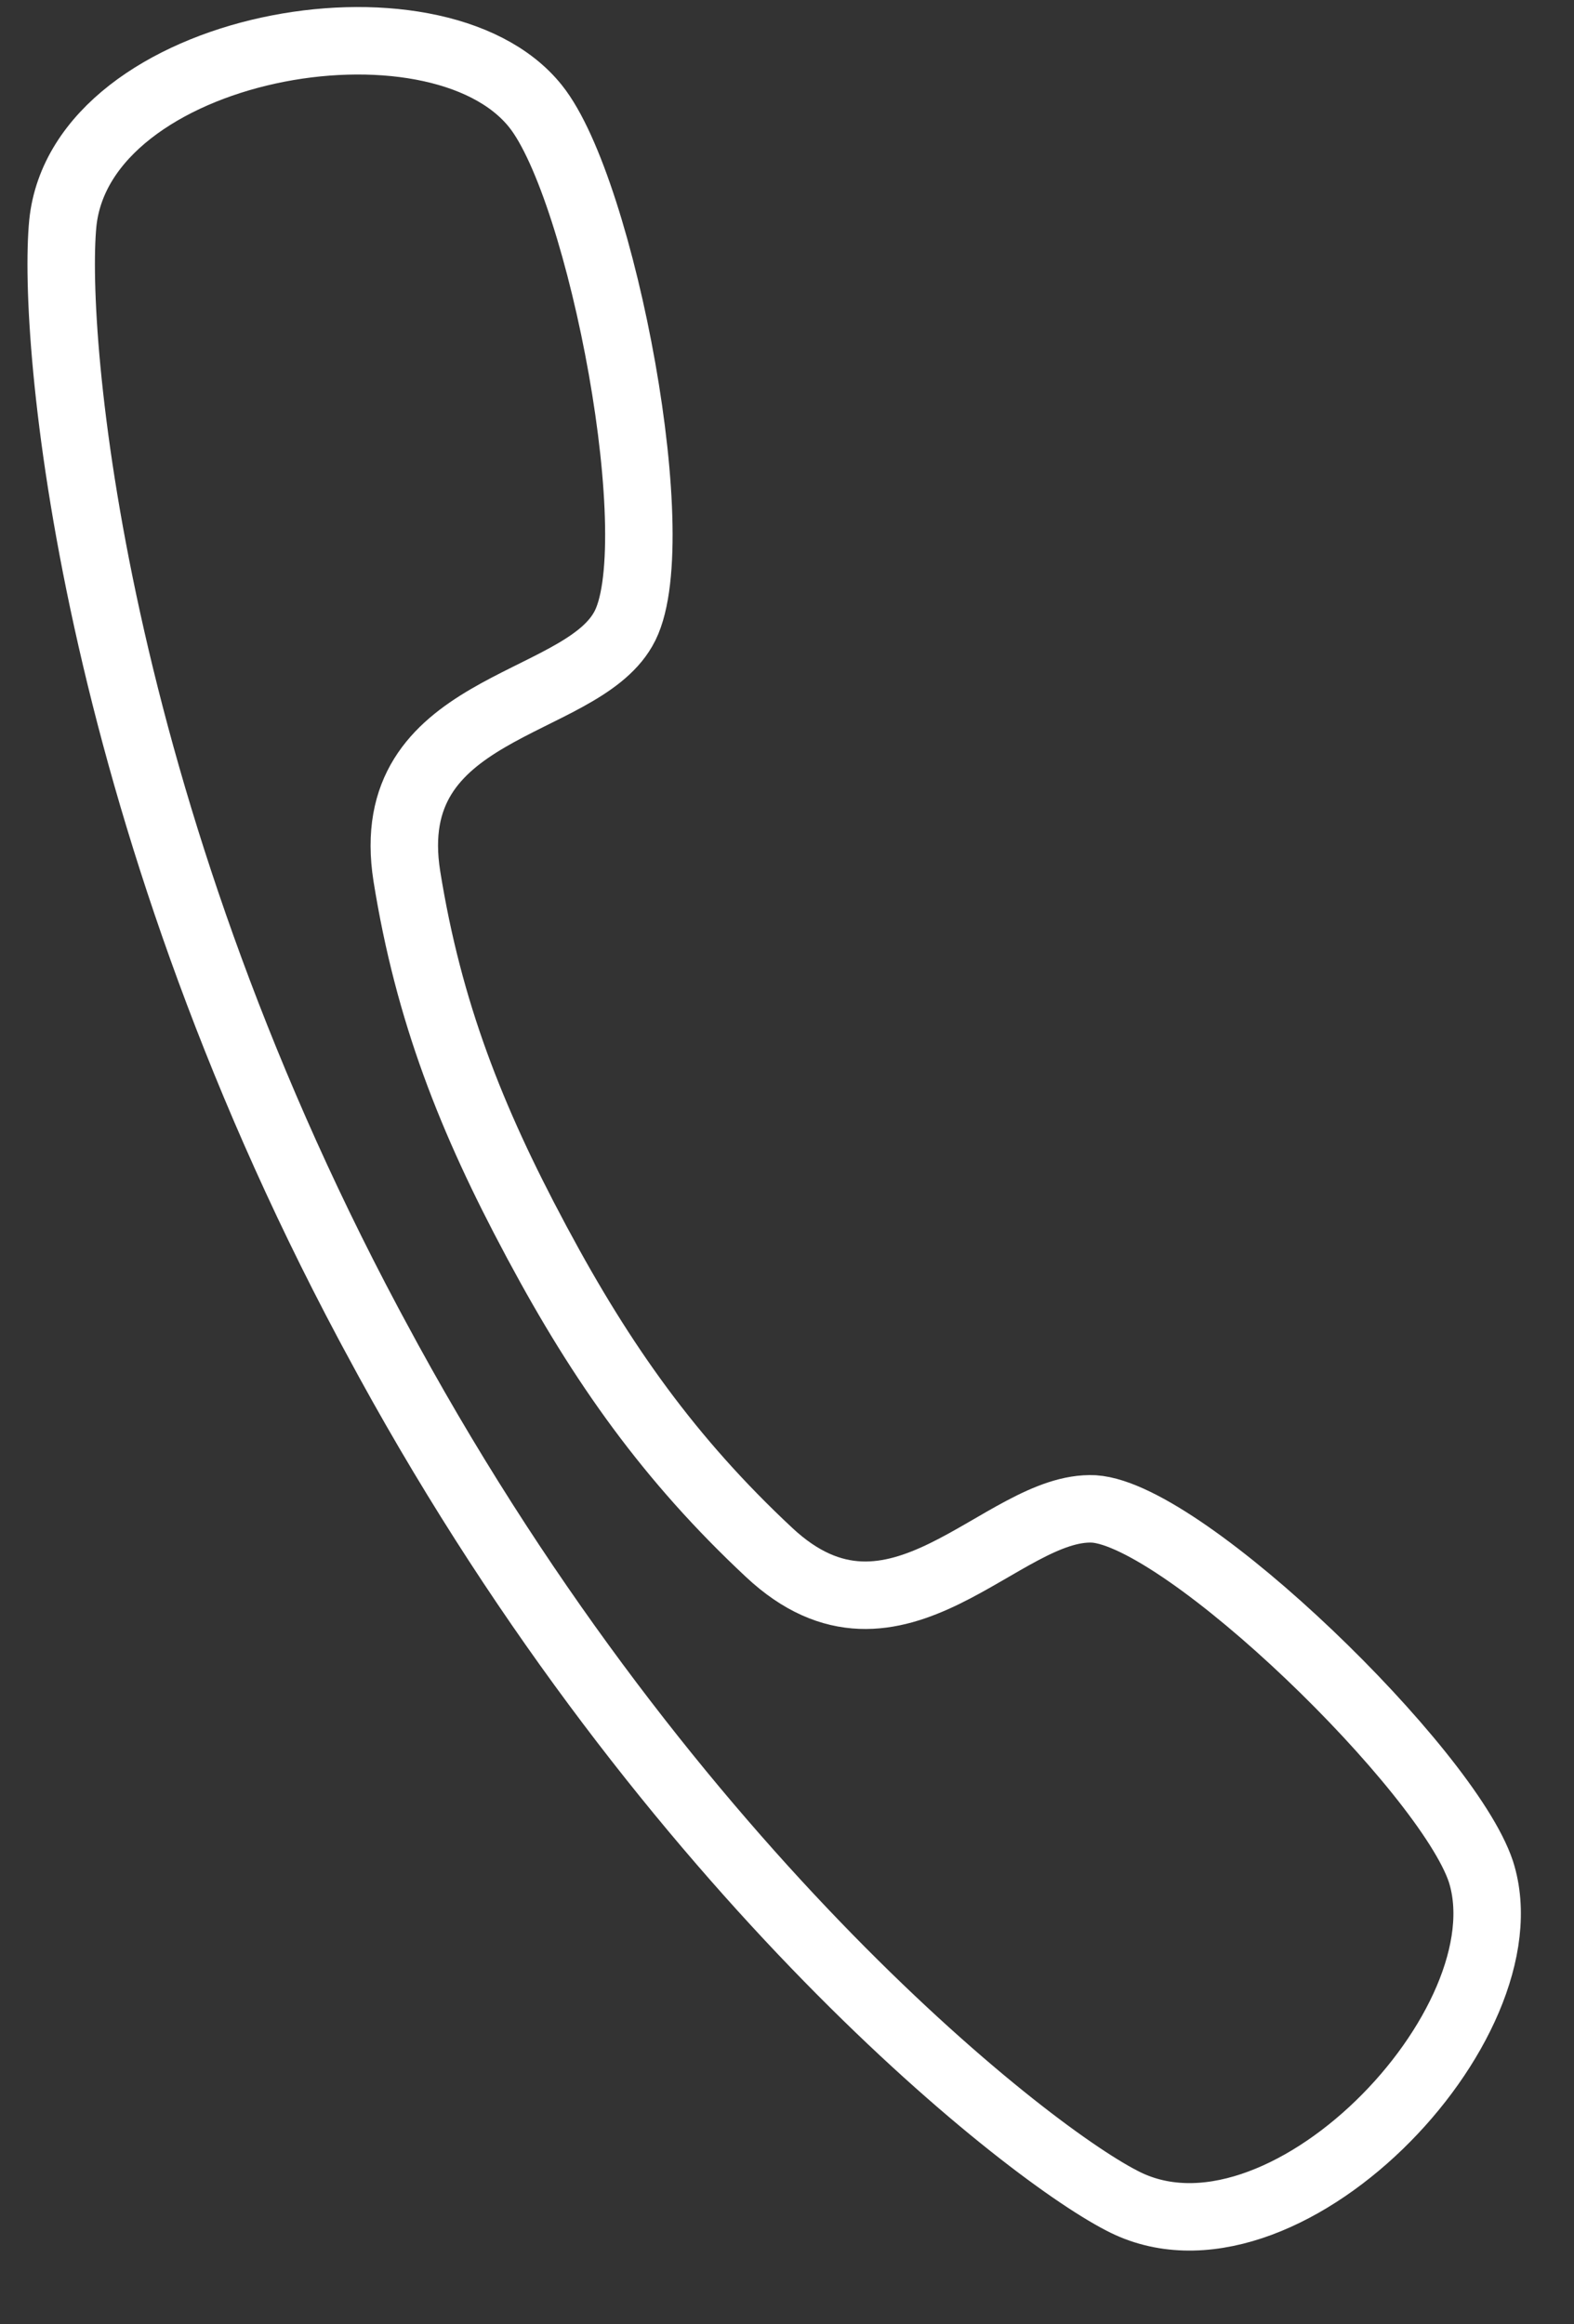 <svg width="21" height="31" fill="none" xmlns="http://www.w3.org/2000/svg"><rect width="100%" height="100%" fill="#333333" stroke="none"/><path d="M7.174 16.59c.856 1.598 1.761 2.876 3.085 4.113 1.696 1.59 3.11-.638 4.336-.578 1.22.081 4.712 3.481 5.163 4.837.651 2.04-2.67 5.508-4.794 4.387-1.345-.694-6.227-4.562-9.957-11.526l-.046-.085-.046-.086C1.207 10.695.692 4.488.838 2.978 1.082.588 5.809-.255 7.145 1.417c.886 1.105 1.803 5.903 1.167 6.978-.607 1.06-3.245 1.004-2.884 3.29.29 1.81.86 3.249 1.715 4.847l.03.057z" stroke="#fff" stroke-width=".9" stroke-linecap="round" stroke-linejoin="round"/></svg>